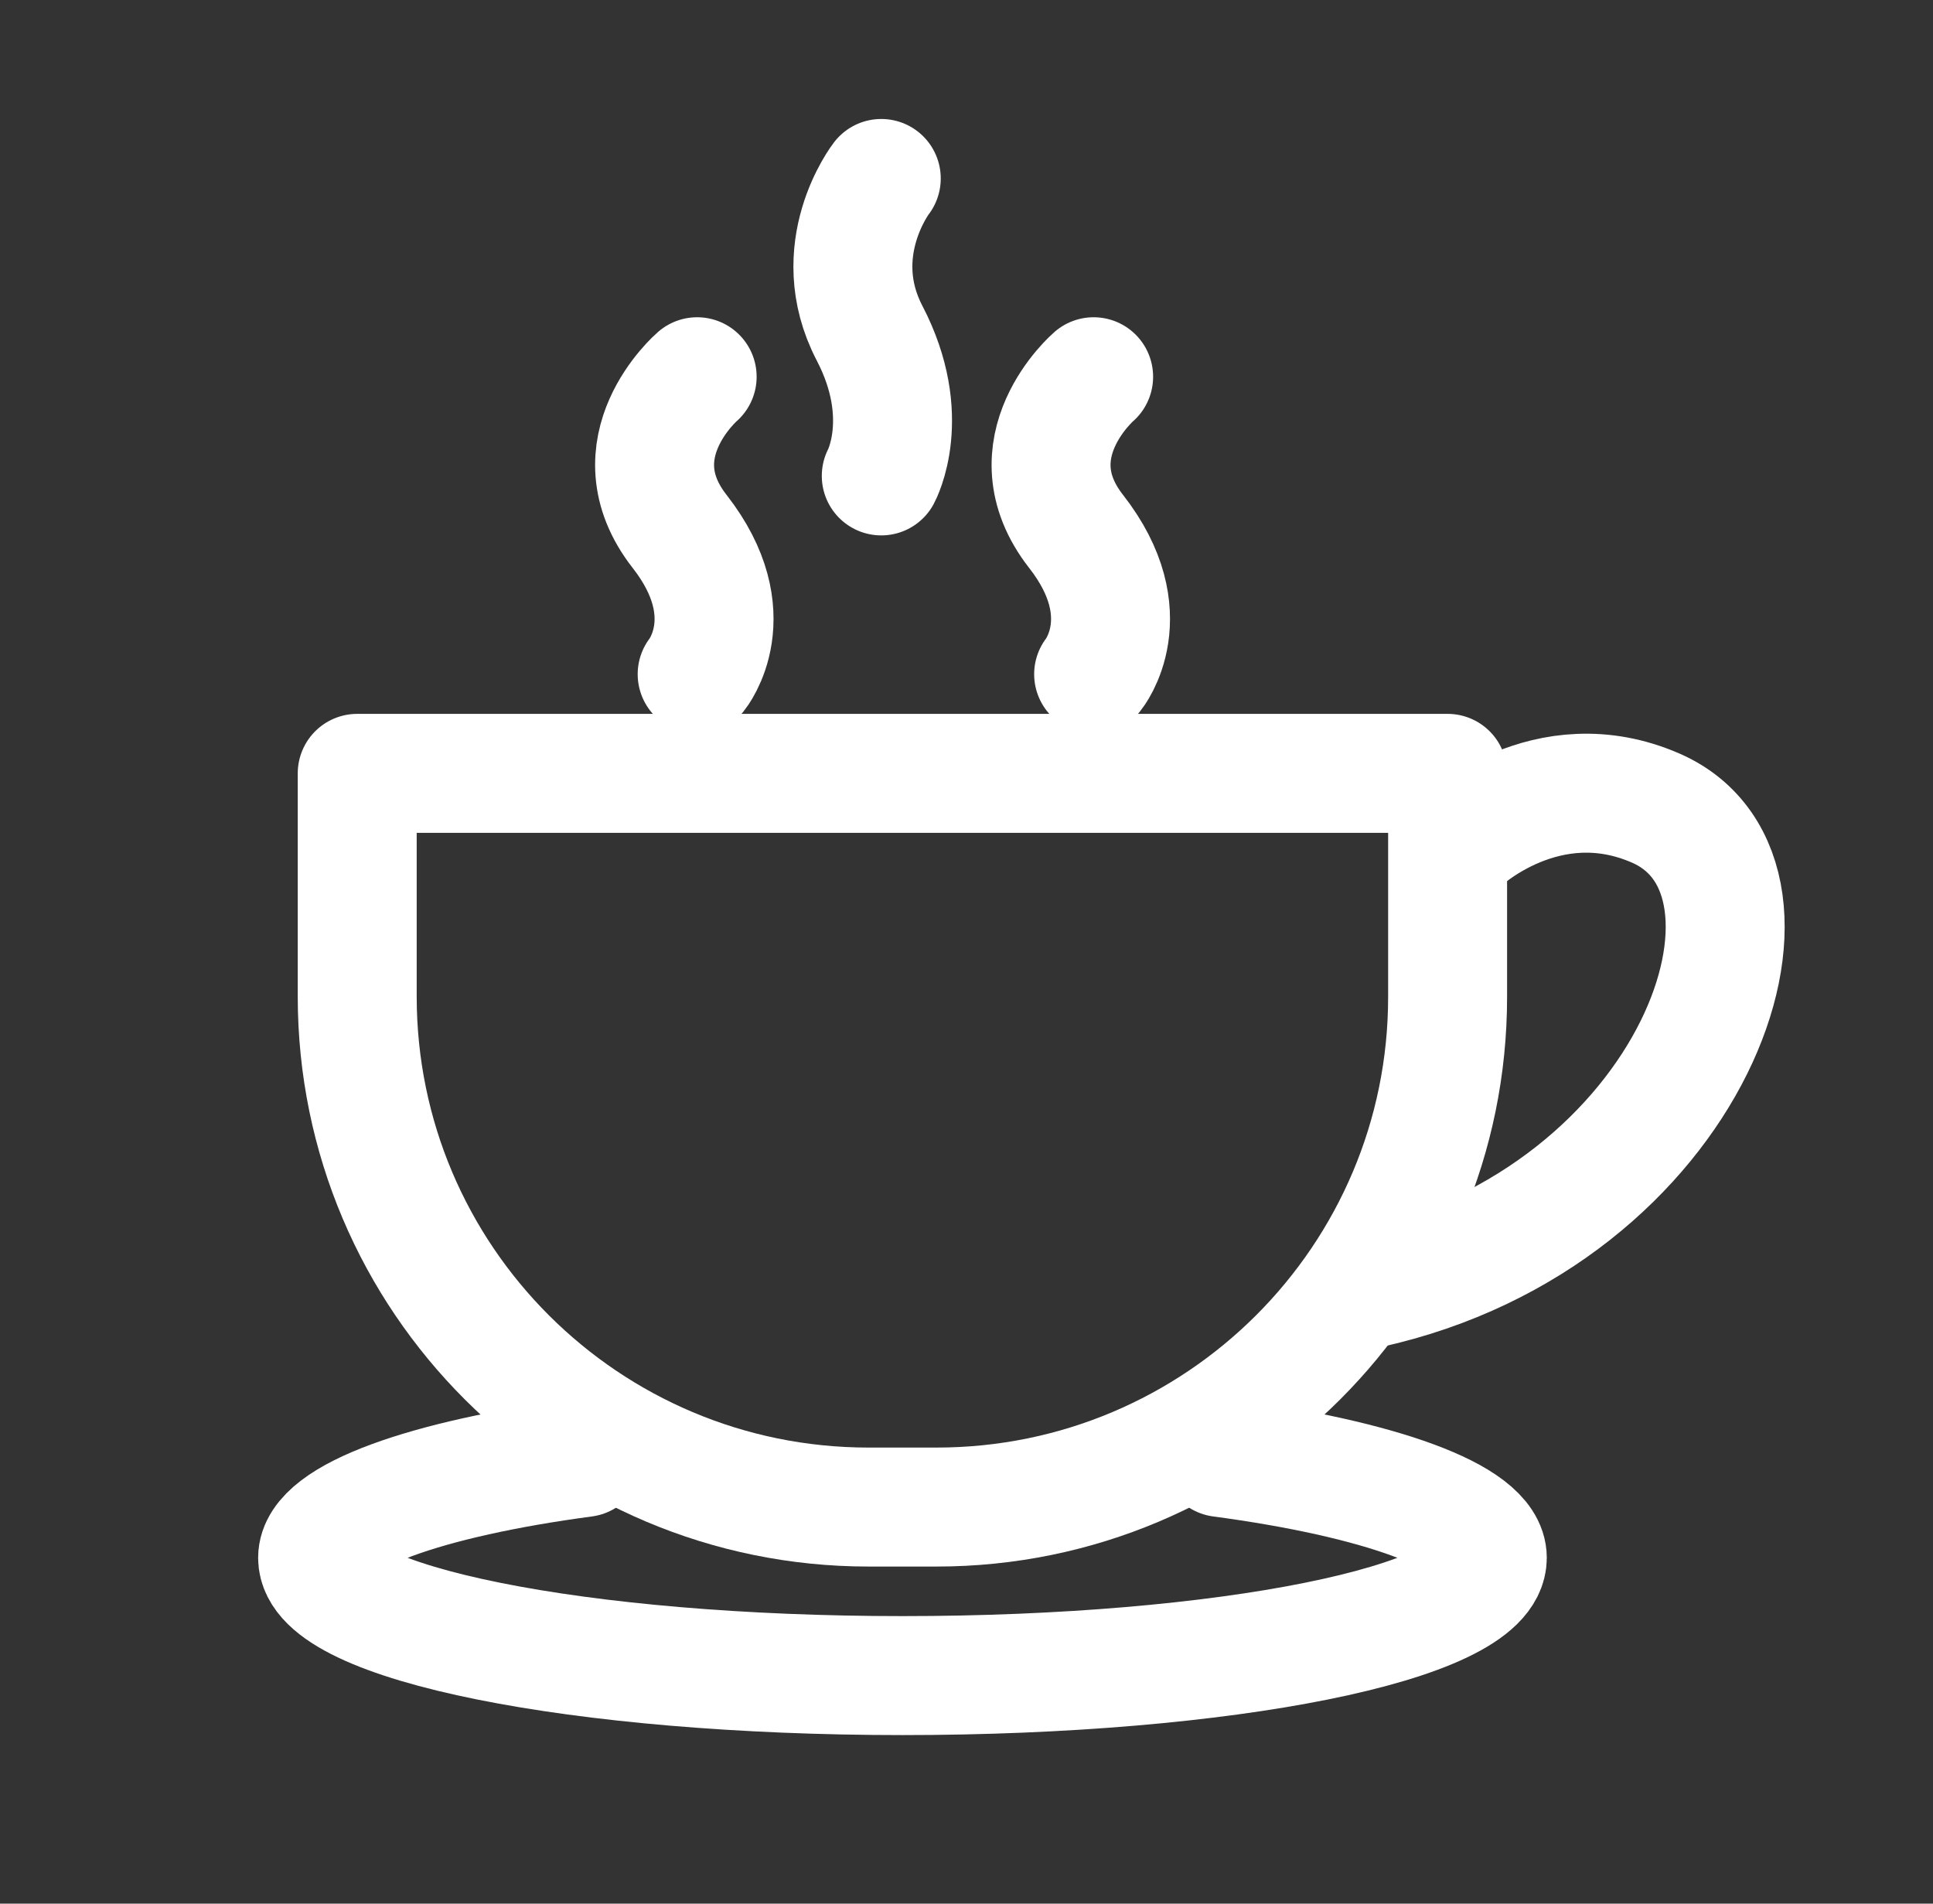 <svg width="65" height="64" viewBox="0 0 65 64" fill="none" xmlns="http://www.w3.org/2000/svg">
<rect x="0" y="0" width="65" height="64" fill="#333333" stroke="none"/>
<path d="M31.49 50.667H29.208C19.715 50.667 12.012 42.986 12.012 33.502V26H48.678V33.502C48.687 42.978 40.984 50.667 31.49 50.667Z" stroke="white" stroke-width="4" stroke-miterlimit="10" stroke-linecap="round" stroke-linejoin="round"/>
<path d="M49.111 28.324C49.111 28.324 52.006 25.558 55.688 27.173C60.988 29.501 56.998 40.91 46.012 43.333" stroke="white" stroke-width="4" stroke-miterlimit="10" stroke-linecap="round" stroke-linejoin="round"/>
<path d="M41.059 49C46.349 49.706 50.013 50.996 50.013 52.374C50.013 54.569 41.213 56.333 30.351 56.333C19.488 56.333 10.68 54.569 10.68 52.374C10.68 50.996 14.352 49.706 19.642 49" stroke="white" stroke-width="4" stroke-miterlimit="10" stroke-linecap="round" stroke-linejoin="round"/>
<path d="M23.443 12.666C23.443 12.666 20.659 15.065 22.856 17.87C25.052 20.684 23.443 22.666 23.443 22.666" stroke="white" stroke-width="4" stroke-miterlimit="10" stroke-linecap="round" stroke-linejoin="round"/>
<path d="M29.634 6C29.634 6 27.778 8.398 29.242 11.204C30.707 14.018 29.634 16 29.634 16" stroke="white" stroke-width="4" stroke-miterlimit="10" stroke-linecap="round" stroke-linejoin="round"/>
<path d="M36.775 12.666C36.775 12.666 33.991 15.065 36.188 17.87C38.384 20.684 36.775 22.666 36.775 22.666" stroke="white" stroke-width="4" stroke-miterlimit="10" stroke-linecap="round" stroke-linejoin="round"/>
</svg>
